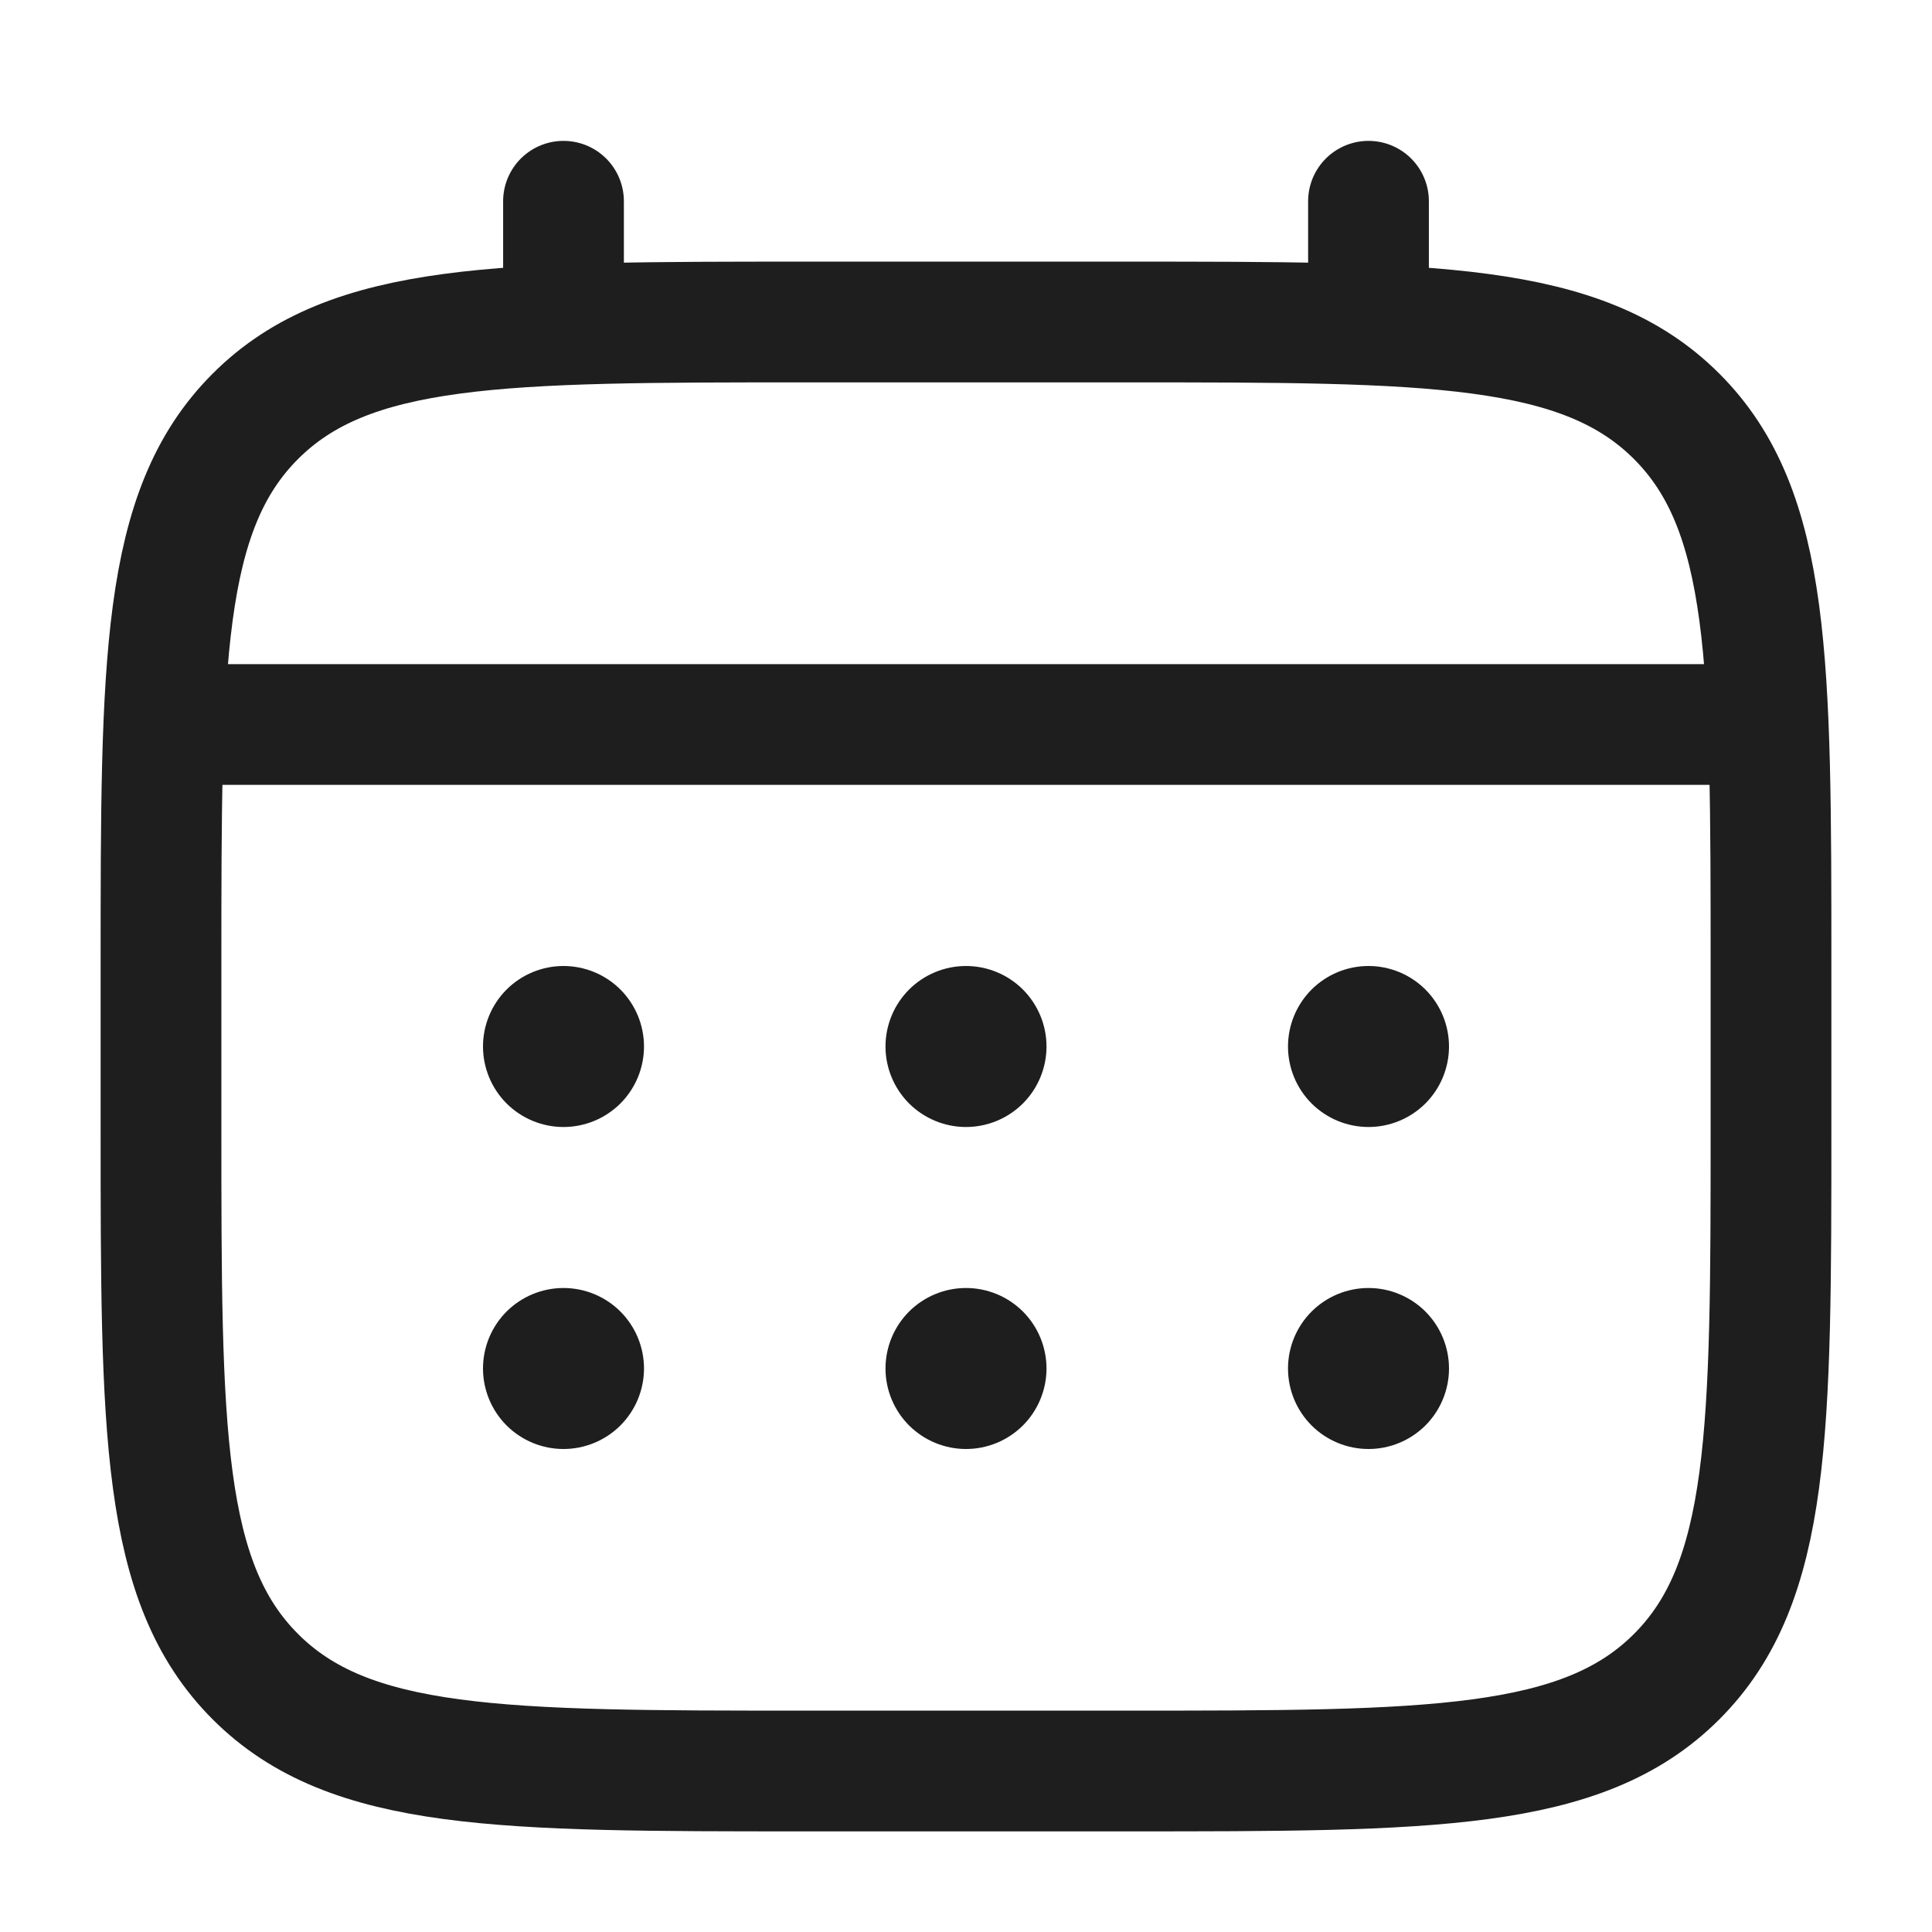 <?xml version="1.0" encoding="UTF-8"?> <svg xmlns="http://www.w3.org/2000/svg" width="36" height="36" viewBox="0 0 36 36" fill="none"><path d="M3 18C3 12.344 3 9.514 4.758 7.758C6.514 6 9.344 6 15 6H21C26.657 6 29.485 6 31.242 7.758C33 9.514 33 12.344 33 18V21C33 26.657 33 29.485 31.242 31.242C29.485 33 26.657 33 21 33H15C9.344 33 6.514 33 4.758 31.242C3 29.485 3 26.657 3 21V18Z" stroke="#1E1E1E" stroke-width="2.25"></path><path d="M10.5 6V3.75M25.5 6V3.75M3.75 13.5H32.25" stroke="#1E1E1E" stroke-width="2.25" stroke-linecap="round"></path><path d="M27 25.5C27 25.898 26.842 26.279 26.561 26.561C26.279 26.842 25.898 27 25.5 27C25.102 27 24.721 26.842 24.439 26.561C24.158 26.279 24 25.898 24 25.5C24 25.102 24.158 24.721 24.439 24.439C24.721 24.158 25.102 24 25.5 24C25.898 24 26.279 24.158 26.561 24.439C26.842 24.721 27 25.102 27 25.5ZM27 19.5C27 19.898 26.842 20.279 26.561 20.561C26.279 20.842 25.898 21 25.5 21C25.102 21 24.721 20.842 24.439 20.561C24.158 20.279 24 19.898 24 19.5C24 19.102 24.158 18.721 24.439 18.439C24.721 18.158 25.102 18 25.5 18C25.898 18 26.279 18.158 26.561 18.439C26.842 18.721 27 19.102 27 19.5ZM19.5 25.5C19.5 25.898 19.342 26.279 19.061 26.561C18.779 26.842 18.398 27 18 27C17.602 27 17.221 26.842 16.939 26.561C16.658 26.279 16.5 25.898 16.5 25.5C16.5 25.102 16.658 24.721 16.939 24.439C17.221 24.158 17.602 24 18 24C18.398 24 18.779 24.158 19.061 24.439C19.342 24.721 19.5 25.102 19.5 25.5ZM19.5 19.5C19.5 19.898 19.342 20.279 19.061 20.561C18.779 20.842 18.398 21 18 21C17.602 21 17.221 20.842 16.939 20.561C16.658 20.279 16.5 19.898 16.5 19.5C16.5 19.102 16.658 18.721 16.939 18.439C17.221 18.158 17.602 18 18 18C18.398 18 18.779 18.158 19.061 18.439C19.342 18.721 19.5 19.102 19.5 19.5ZM12 25.5C12 25.898 11.842 26.279 11.561 26.561C11.279 26.842 10.898 27 10.5 27C10.102 27 9.721 26.842 9.439 26.561C9.158 26.279 9 25.898 9 25.5C9 25.102 9.158 24.721 9.439 24.439C9.721 24.158 10.102 24 10.5 24C10.898 24 11.279 24.158 11.561 24.439C11.842 24.721 12 25.102 12 25.5ZM12 19.5C12 19.898 11.842 20.279 11.561 20.561C11.279 20.842 10.898 21 10.5 21C10.102 21 9.721 20.842 9.439 20.561C9.158 20.279 9 19.898 9 19.5C9 19.102 9.158 18.721 9.439 18.439C9.721 18.158 10.102 18 10.5 18C10.898 18 11.279 18.158 11.561 18.439C11.842 18.721 12 19.102 12 19.5Z" fill="#1E1E1E"></path></svg> 